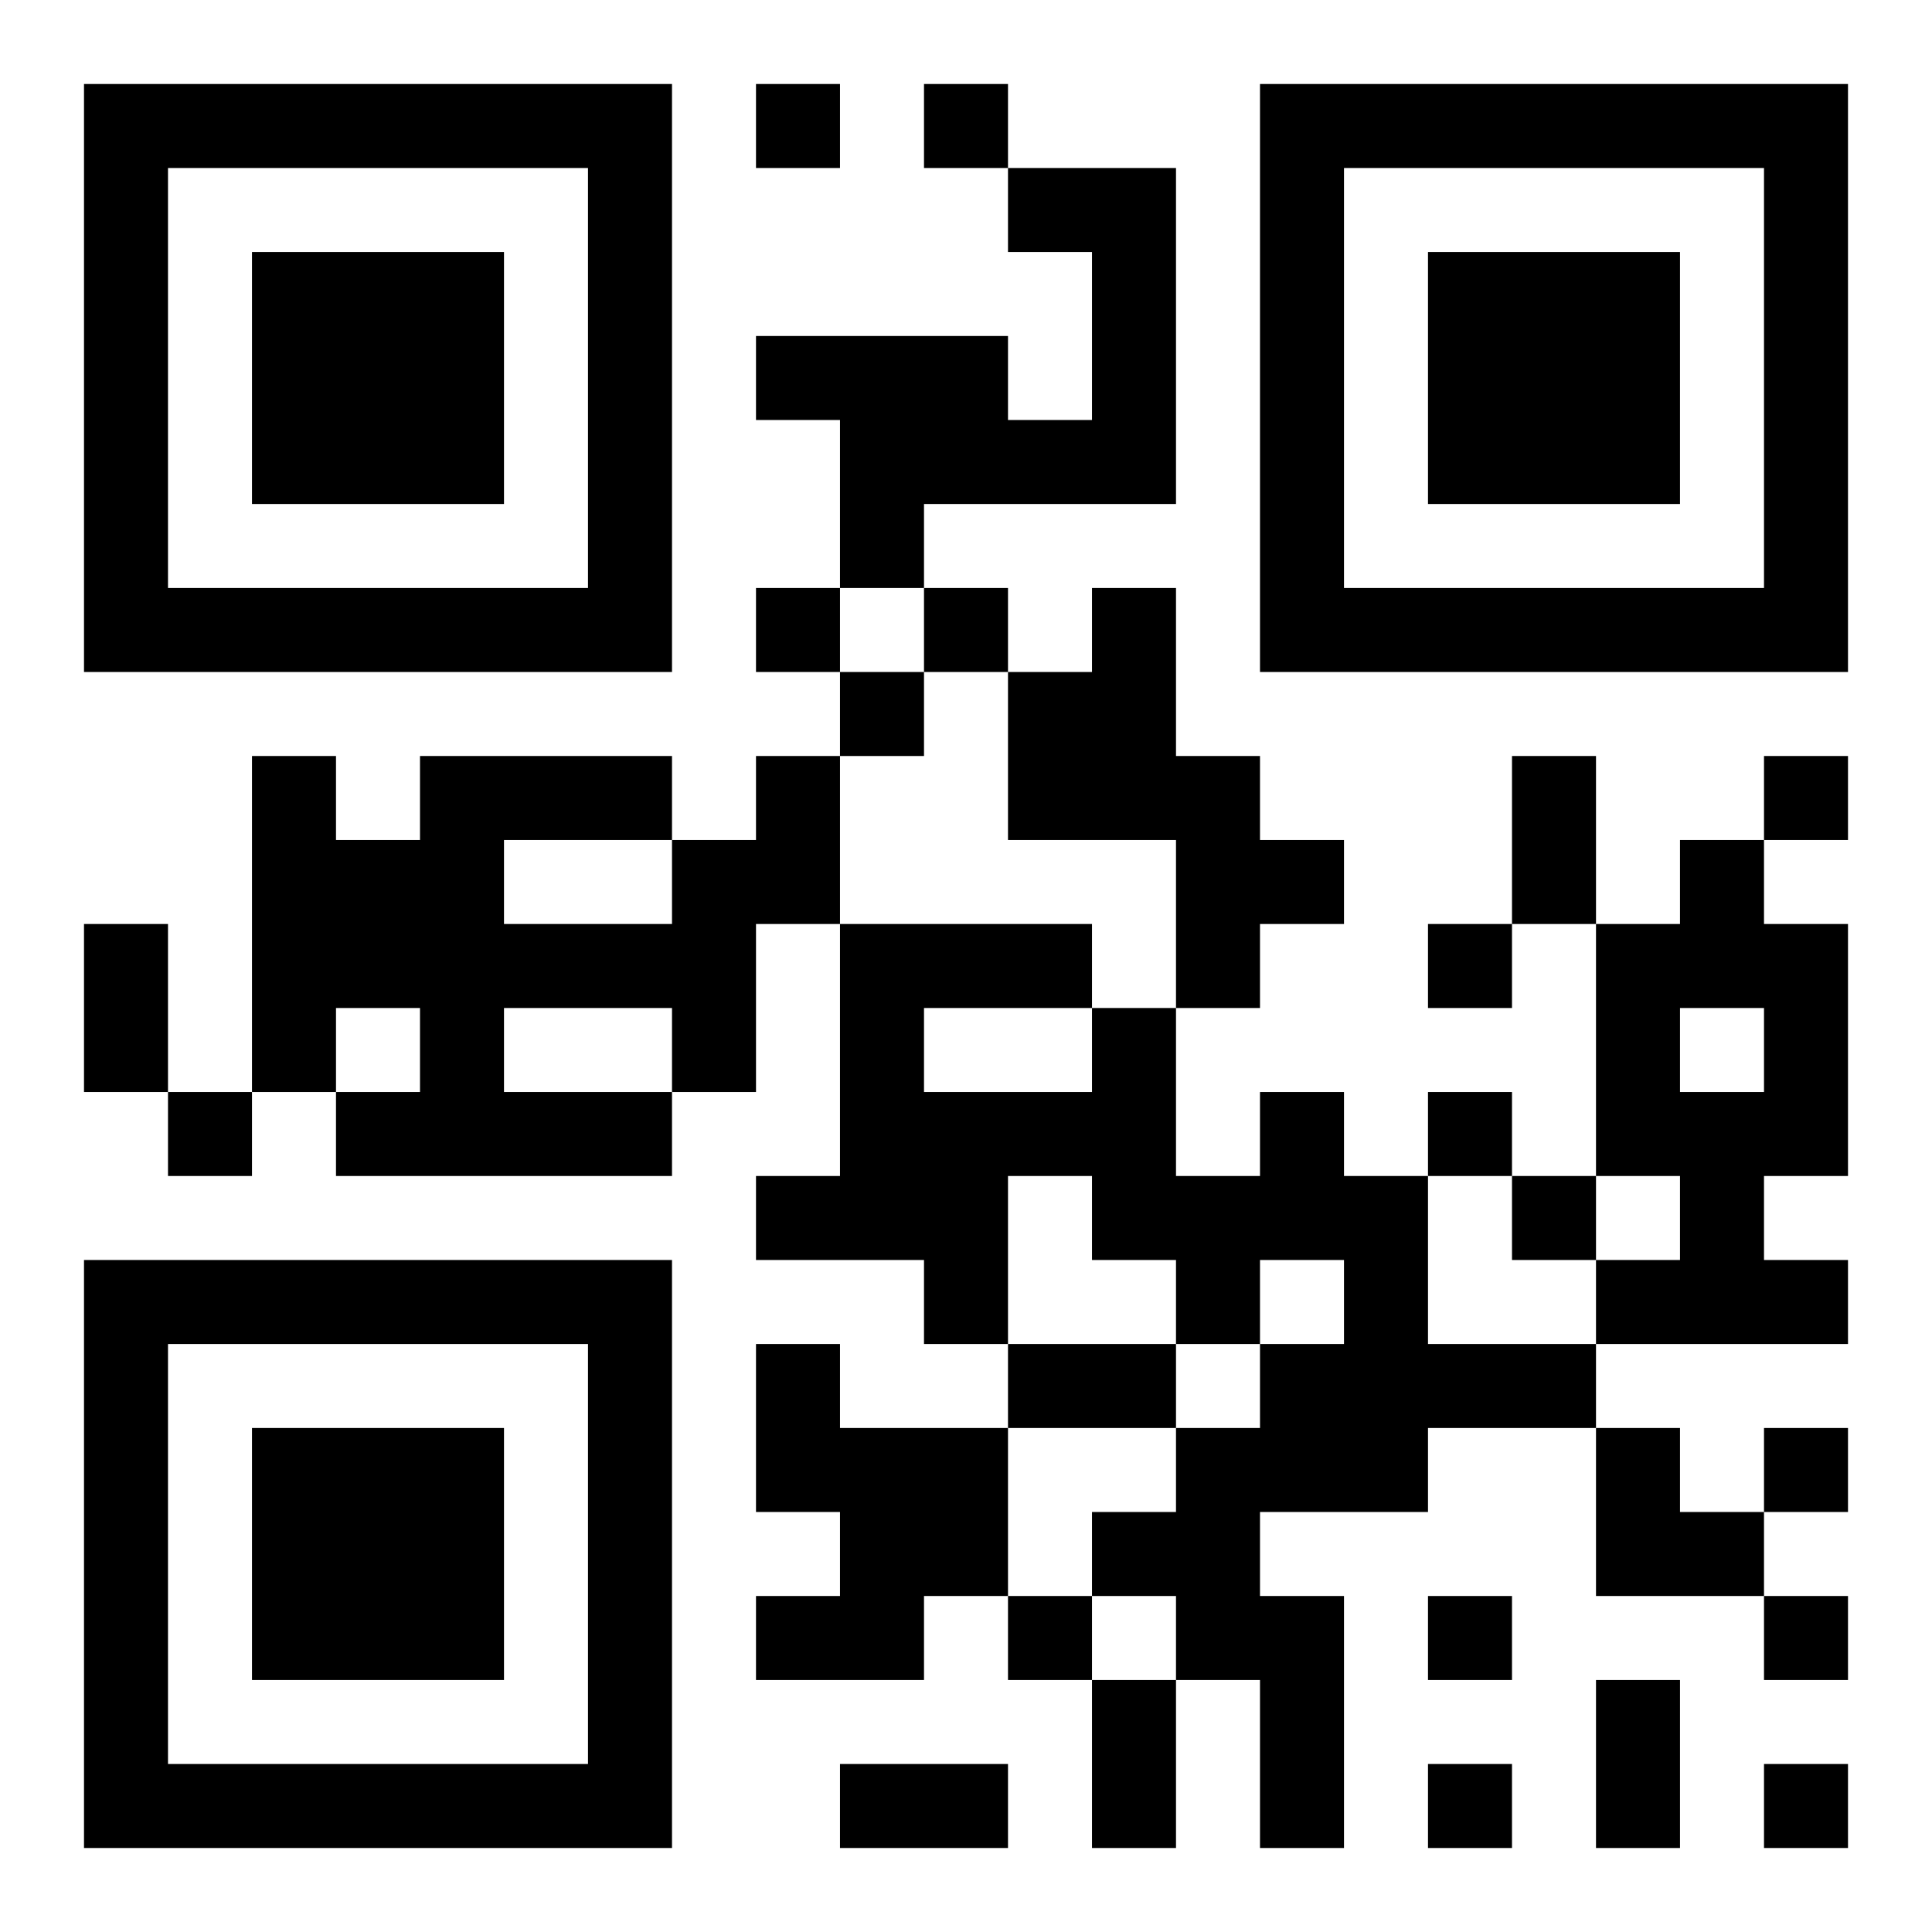 <?xml version="1.0" encoding="UTF-8"?>
<!DOCTYPE svg PUBLIC "-//W3C//DTD SVG 1.1//EN" "http://www.w3.org/Graphics/SVG/1.1/DTD/svg11.dtd">
<svg xmlns="http://www.w3.org/2000/svg" version="1.1" viewBox="0 0 23 23" stroke="none">
	<rect width="100%" height="100%" fill="#ffffff"/>
	<path d="M1,1h7v1h-7z M9,1h1v1h-1z M11,1h1v1h-1z M15,1h7v1h-7z M1,2h1v6h-1z M7,2h1v6h-1z M12,2h2v1h-2z M15,2h1v6h-1z M21,2h1v6h-1z M3,3h3v3h-3z M13,3h1v3h-1z M17,3h3v3h-3z M9,4h3v1h-3z M10,5h3v1h-3z M10,6h1v1h-1z M2,7h5v1h-5z M9,7h1v1h-1z M11,7h1v1h-1z M13,7h1v3h-1z M16,7h5v1h-5z M10,8h1v1h-1z M12,8h1v2h-1z M3,9h1v4h-1z M5,9h1v5h-1z M6,9h2v1h-2z M9,9h1v2h-1z M14,9h1v3h-1z M18,9h1v2h-1z M21,9h1v1h-1z M4,10h1v2h-1z M8,10h1v3h-1z M15,10h1v1h-1z M20,10h1v2h-1z M1,11h1v2h-1z M6,11h2v1h-2z M10,11h1v4h-1z M11,11h2v1h-2z M17,11h1v1h-1z M19,11h1v3h-1z M21,11h1v3h-1z M13,12h1v3h-1z M2,13h1v1h-1z M4,13h1v1h-1z M6,13h2v1h-2z M11,13h1v3h-1z M12,13h1v1h-1z M15,13h1v2h-1z M17,13h1v1h-1z M20,13h1v3h-1z M9,14h1v1h-1z M14,14h1v2h-1z M16,14h1v4h-1z M18,14h1v1h-1z M1,15h7v1h-7z M19,15h1v1h-1z M21,15h1v1h-1z M1,16h1v6h-1z M7,16h1v6h-1z M9,16h1v2h-1z M12,16h2v1h-2z M15,16h1v2h-1z M17,16h2v1h-2z M3,17h3v3h-3z M10,17h2v2h-2z M14,17h1v3h-1z M19,17h1v2h-1z M21,17h1v1h-1z M13,18h1v1h-1z M20,18h1v1h-1z M9,19h2v1h-2z M12,19h1v1h-1z M15,19h1v3h-1z M17,19h1v1h-1z M21,19h1v1h-1z M13,20h1v2h-1z M19,20h1v2h-1z M2,21h5v1h-5z M10,21h2v1h-2z M17,21h1v1h-1z M21,21h1v1h-1z" fill="#000000"/>
</svg>
